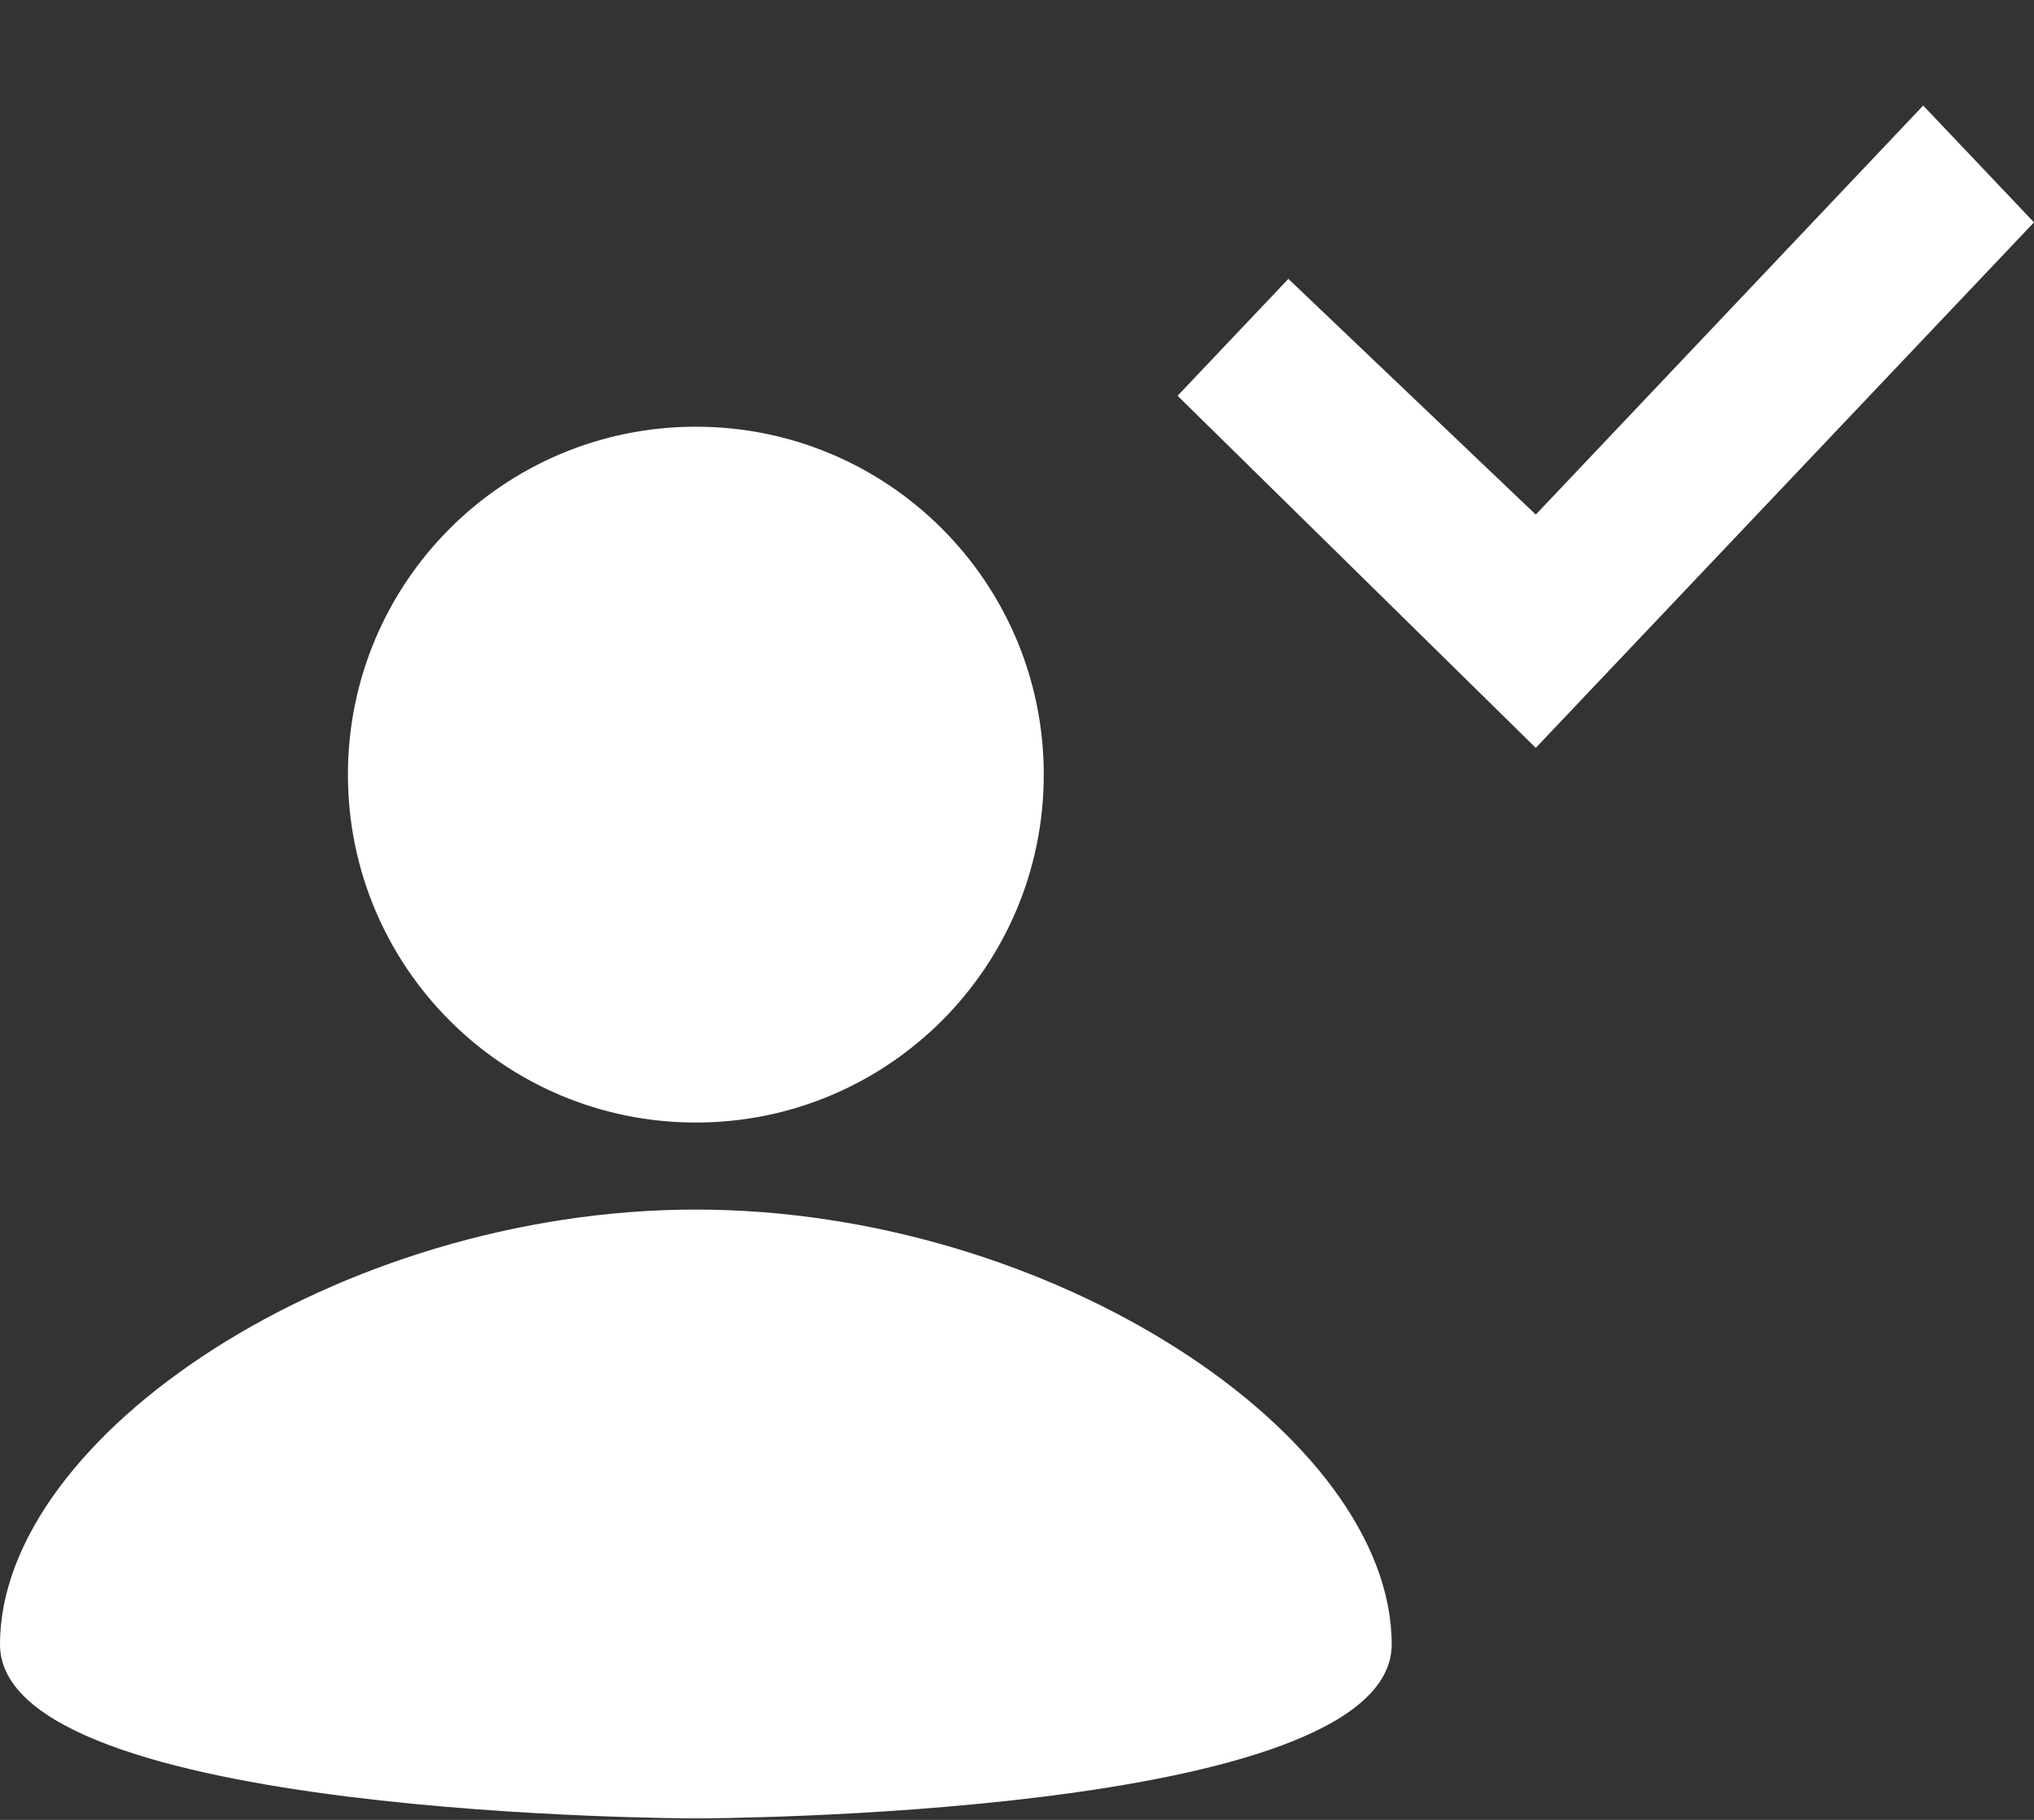 <svg width="19" height="17" viewBox="0 0 19 17" fill="none" xmlns="http://www.w3.org/2000/svg">
<rect x="0" y="0" width="19" height="17" fill="#333333" stroke="none"/>
<path fill-rule="evenodd" clip-rule="evenodd" d="M11 3.697L14.346 6.986L19 2.077L17.965 0.986L14.346 4.807L12.035 2.605L11 3.697ZM9.75 7.236C9.75 5.44 8.296 3.986 6.5 3.986C4.704 3.986 3.25 5.44 3.25 7.236C3.25 9.032 4.704 10.486 6.5 10.486C8.296 10.486 9.75 9.032 9.75 7.236ZM6.5 11.299C9.831 11.299 13 13.411 13 15.361C13 16.986 6.5 16.986 6.5 16.986C6.5 16.986 0 16.986 0 15.361C0 13.411 3.169 11.299 6.5 11.299Z" fill="white"/>
</svg>
